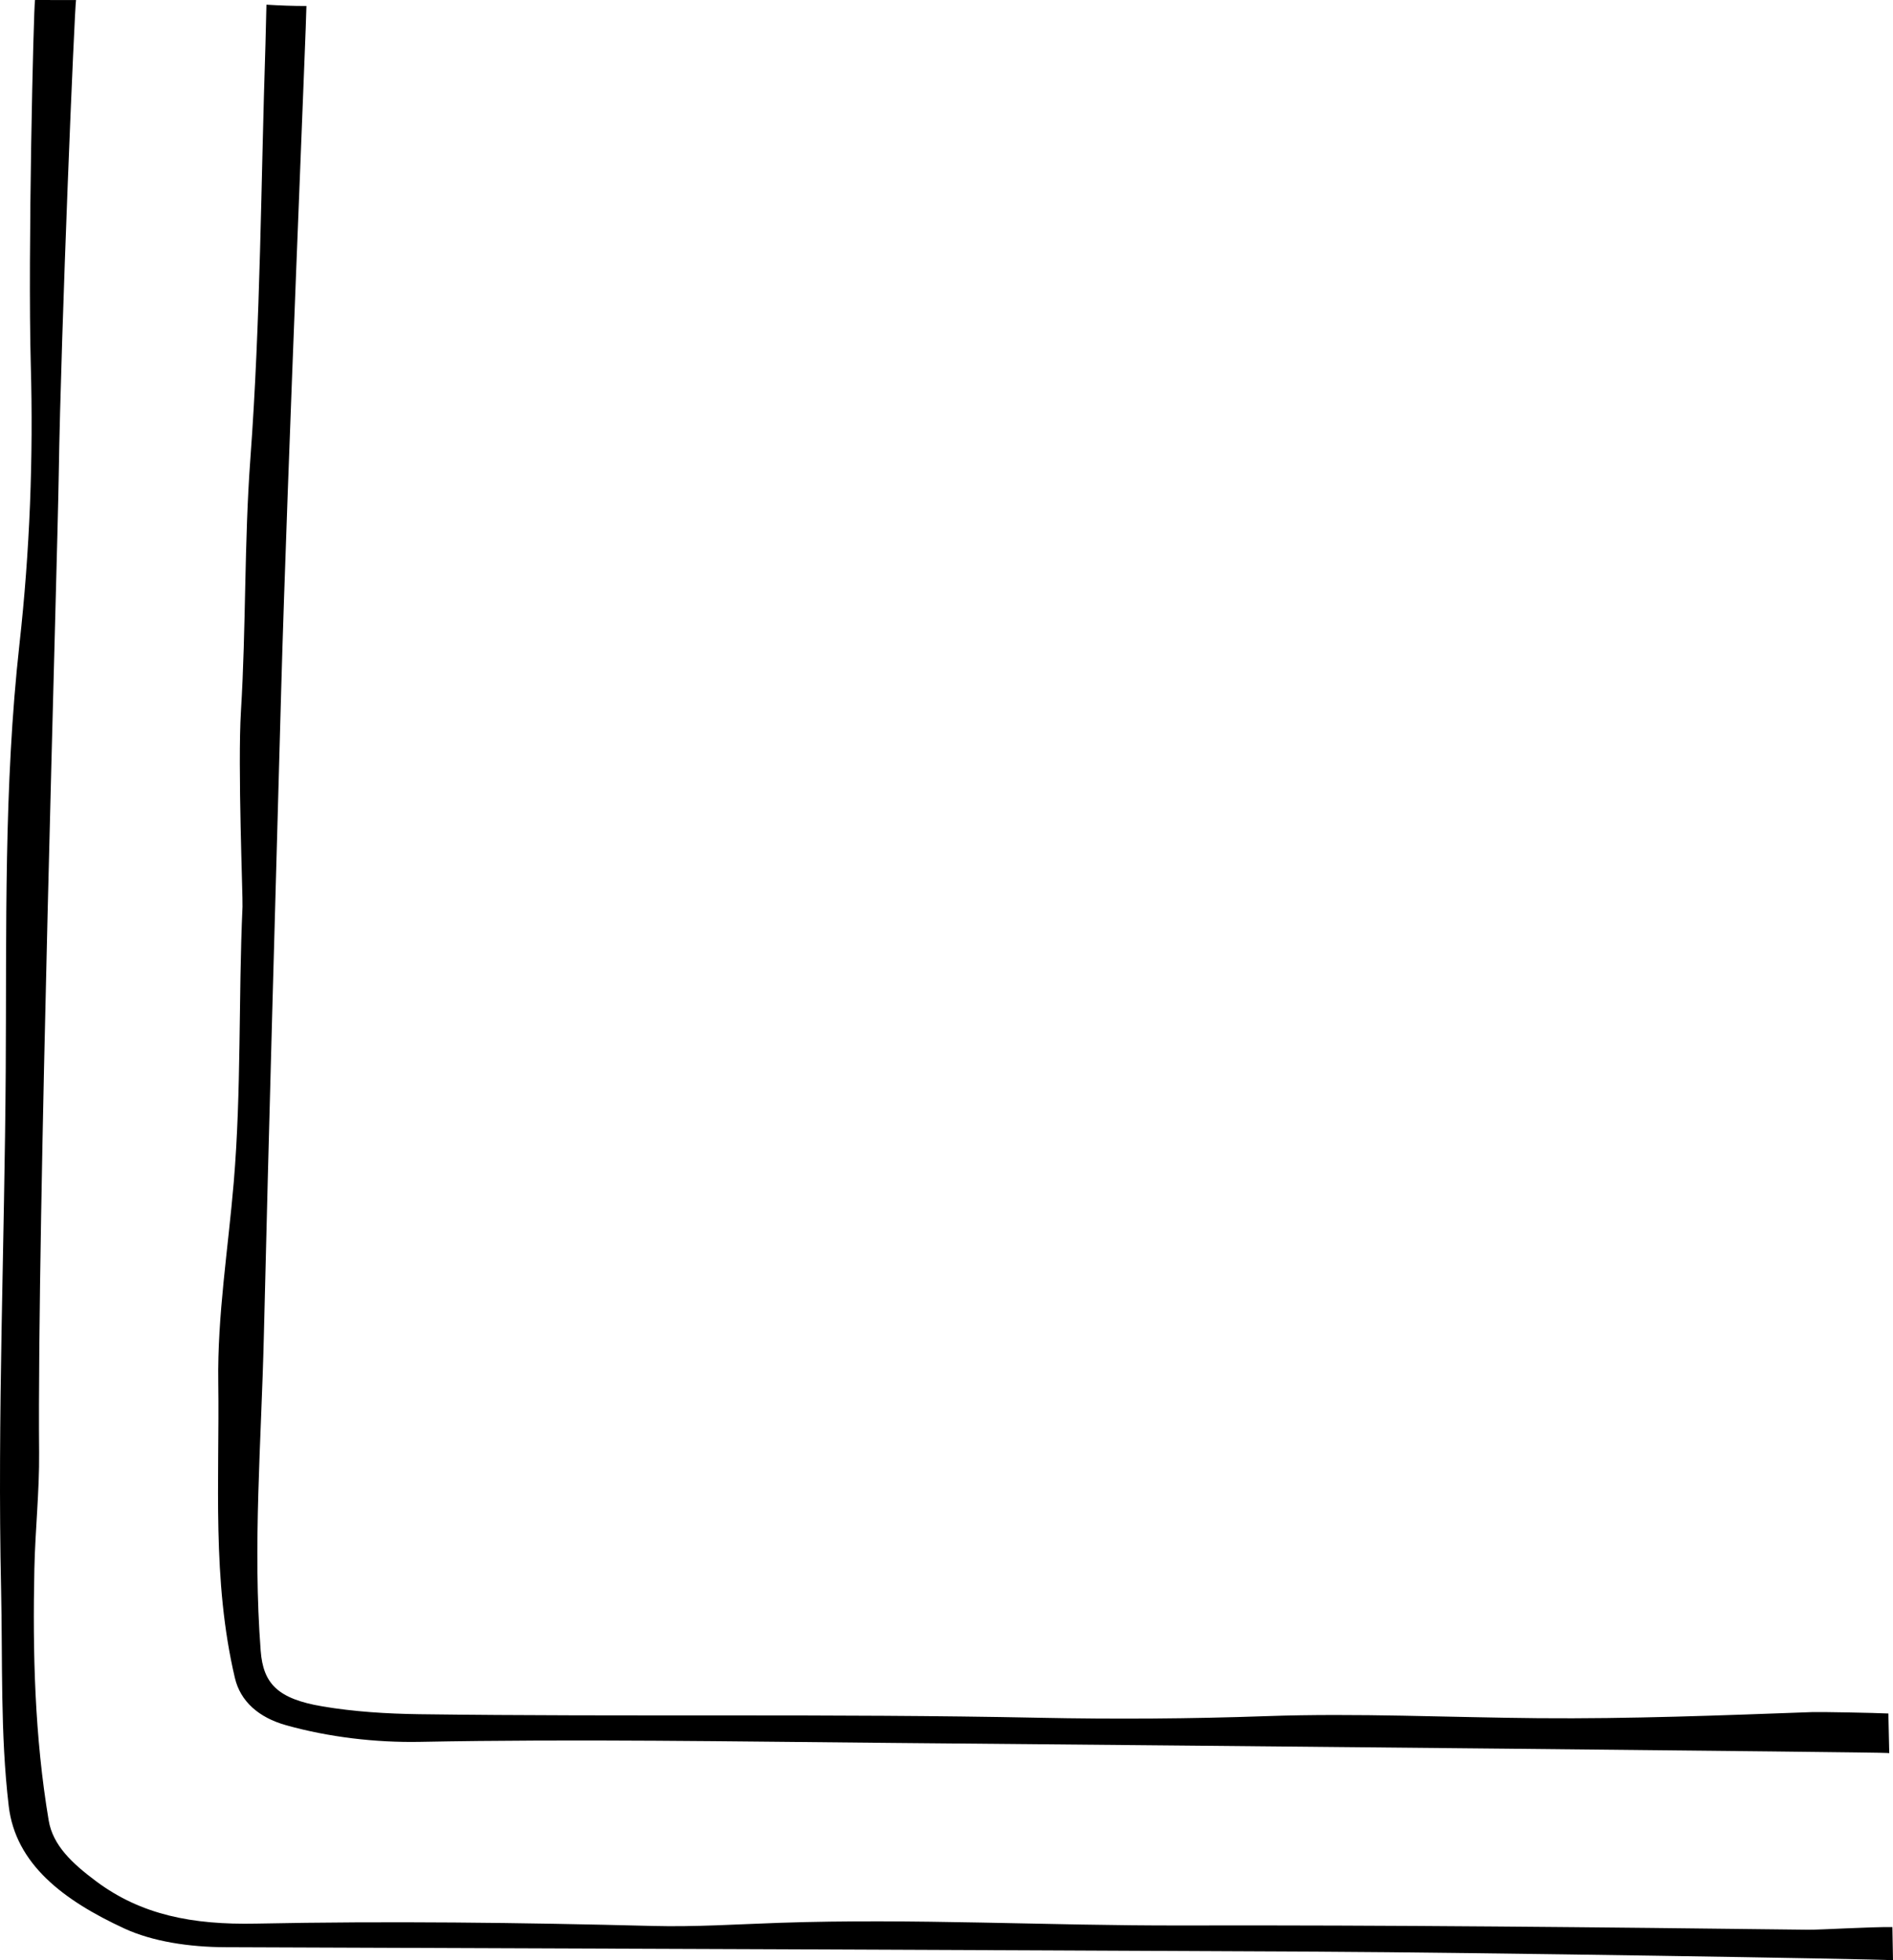 <?xml version="1.0" encoding="UTF-8"?> <svg xmlns="http://www.w3.org/2000/svg" width="56" height="58" viewBox="0 0 56 58" fill="none"> <path d="M55.812 51.868C55.753 51.845 35.426 51.649 26.342 51.57C21.704 51.529 17.069 51.45 12.428 51.539C11.114 51.564 9.725 51.4 8.467 51.048C7.647 50.819 7.111 50.337 6.949 49.649C6.265 46.745 6.497 43.813 6.457 40.894C6.429 38.924 6.749 36.952 6.915 34.981C7.143 32.266 7.052 29.545 7.174 26.828C7.187 26.535 7.028 22.676 7.128 21.041C7.281 18.55 7.223 16.057 7.407 13.566C7.708 9.484 7.718 5.395 7.853 1.309C7.856 1.208 7.873 0.45 7.882 0.138C8.276 0.162 8.67 0.178 9.065 0.177C9.078 0.318 8.495 14.08 8.318 20.422C8.141 26.798 7.958 33.174 7.805 39.55C7.731 42.648 7.474 45.746 7.712 48.847C7.787 49.823 8.222 50.266 9.534 50.489C10.476 50.648 11.44 50.707 12.403 50.721C18.515 50.802 24.628 50.701 30.74 50.826C32.982 50.872 35.228 50.857 37.474 50.778C40.152 50.684 42.833 50.816 45.512 50.839C48.218 50.862 50.92 50.756 53.622 50.658C53.845 50.65 55.464 50.68 55.863 50.7C55.872 51.178 55.88 51.395 55.889 51.873C55.863 51.872 55.837 51.87 55.812 51.868Z" fill="black"></path> <path d="M38.997 57.747C28.218 57.694 17.439 57.654 6.661 57.615C5.595 57.611 4.513 57.446 3.684 57.064C1.874 56.228 0.462 55.156 0.258 53.439C0.005 51.294 0.08 49.145 0.032 47.005C-0.08 41.912 0.136 36.817 0.169 31.722C0.197 27.495 0.107 23.267 0.577 19.047C0.882 16.302 0.988 13.554 0.911 10.797C0.82 7.526 0.992 0.243 1.036 0C1.44 0 1.844 0.001 2.249 0.002C2.206 0.232 1.805 9.699 1.738 14.03C1.693 16.906 1.097 36.205 1.157 42.982C1.167 44.124 1.042 45.265 1.017 46.408C0.964 48.899 1.025 51.387 1.44 53.864C1.564 54.602 2.132 55.134 2.85 55.669C4.176 56.656 5.683 56.956 7.571 56.917C11.481 56.838 15.397 56.886 19.309 56.986C20.565 57.019 21.82 56.935 23.071 56.893C27.033 56.759 30.988 56.981 34.948 56.972C41.129 56.958 47.315 57.024 53.499 57.098C53.844 57.102 55.376 57.009 55.982 57.02C55.989 57.346 55.994 57.673 56 58C55.361 57.961 43.684 57.771 38.998 57.748L38.997 57.747Z" fill="black"></path> </svg> 